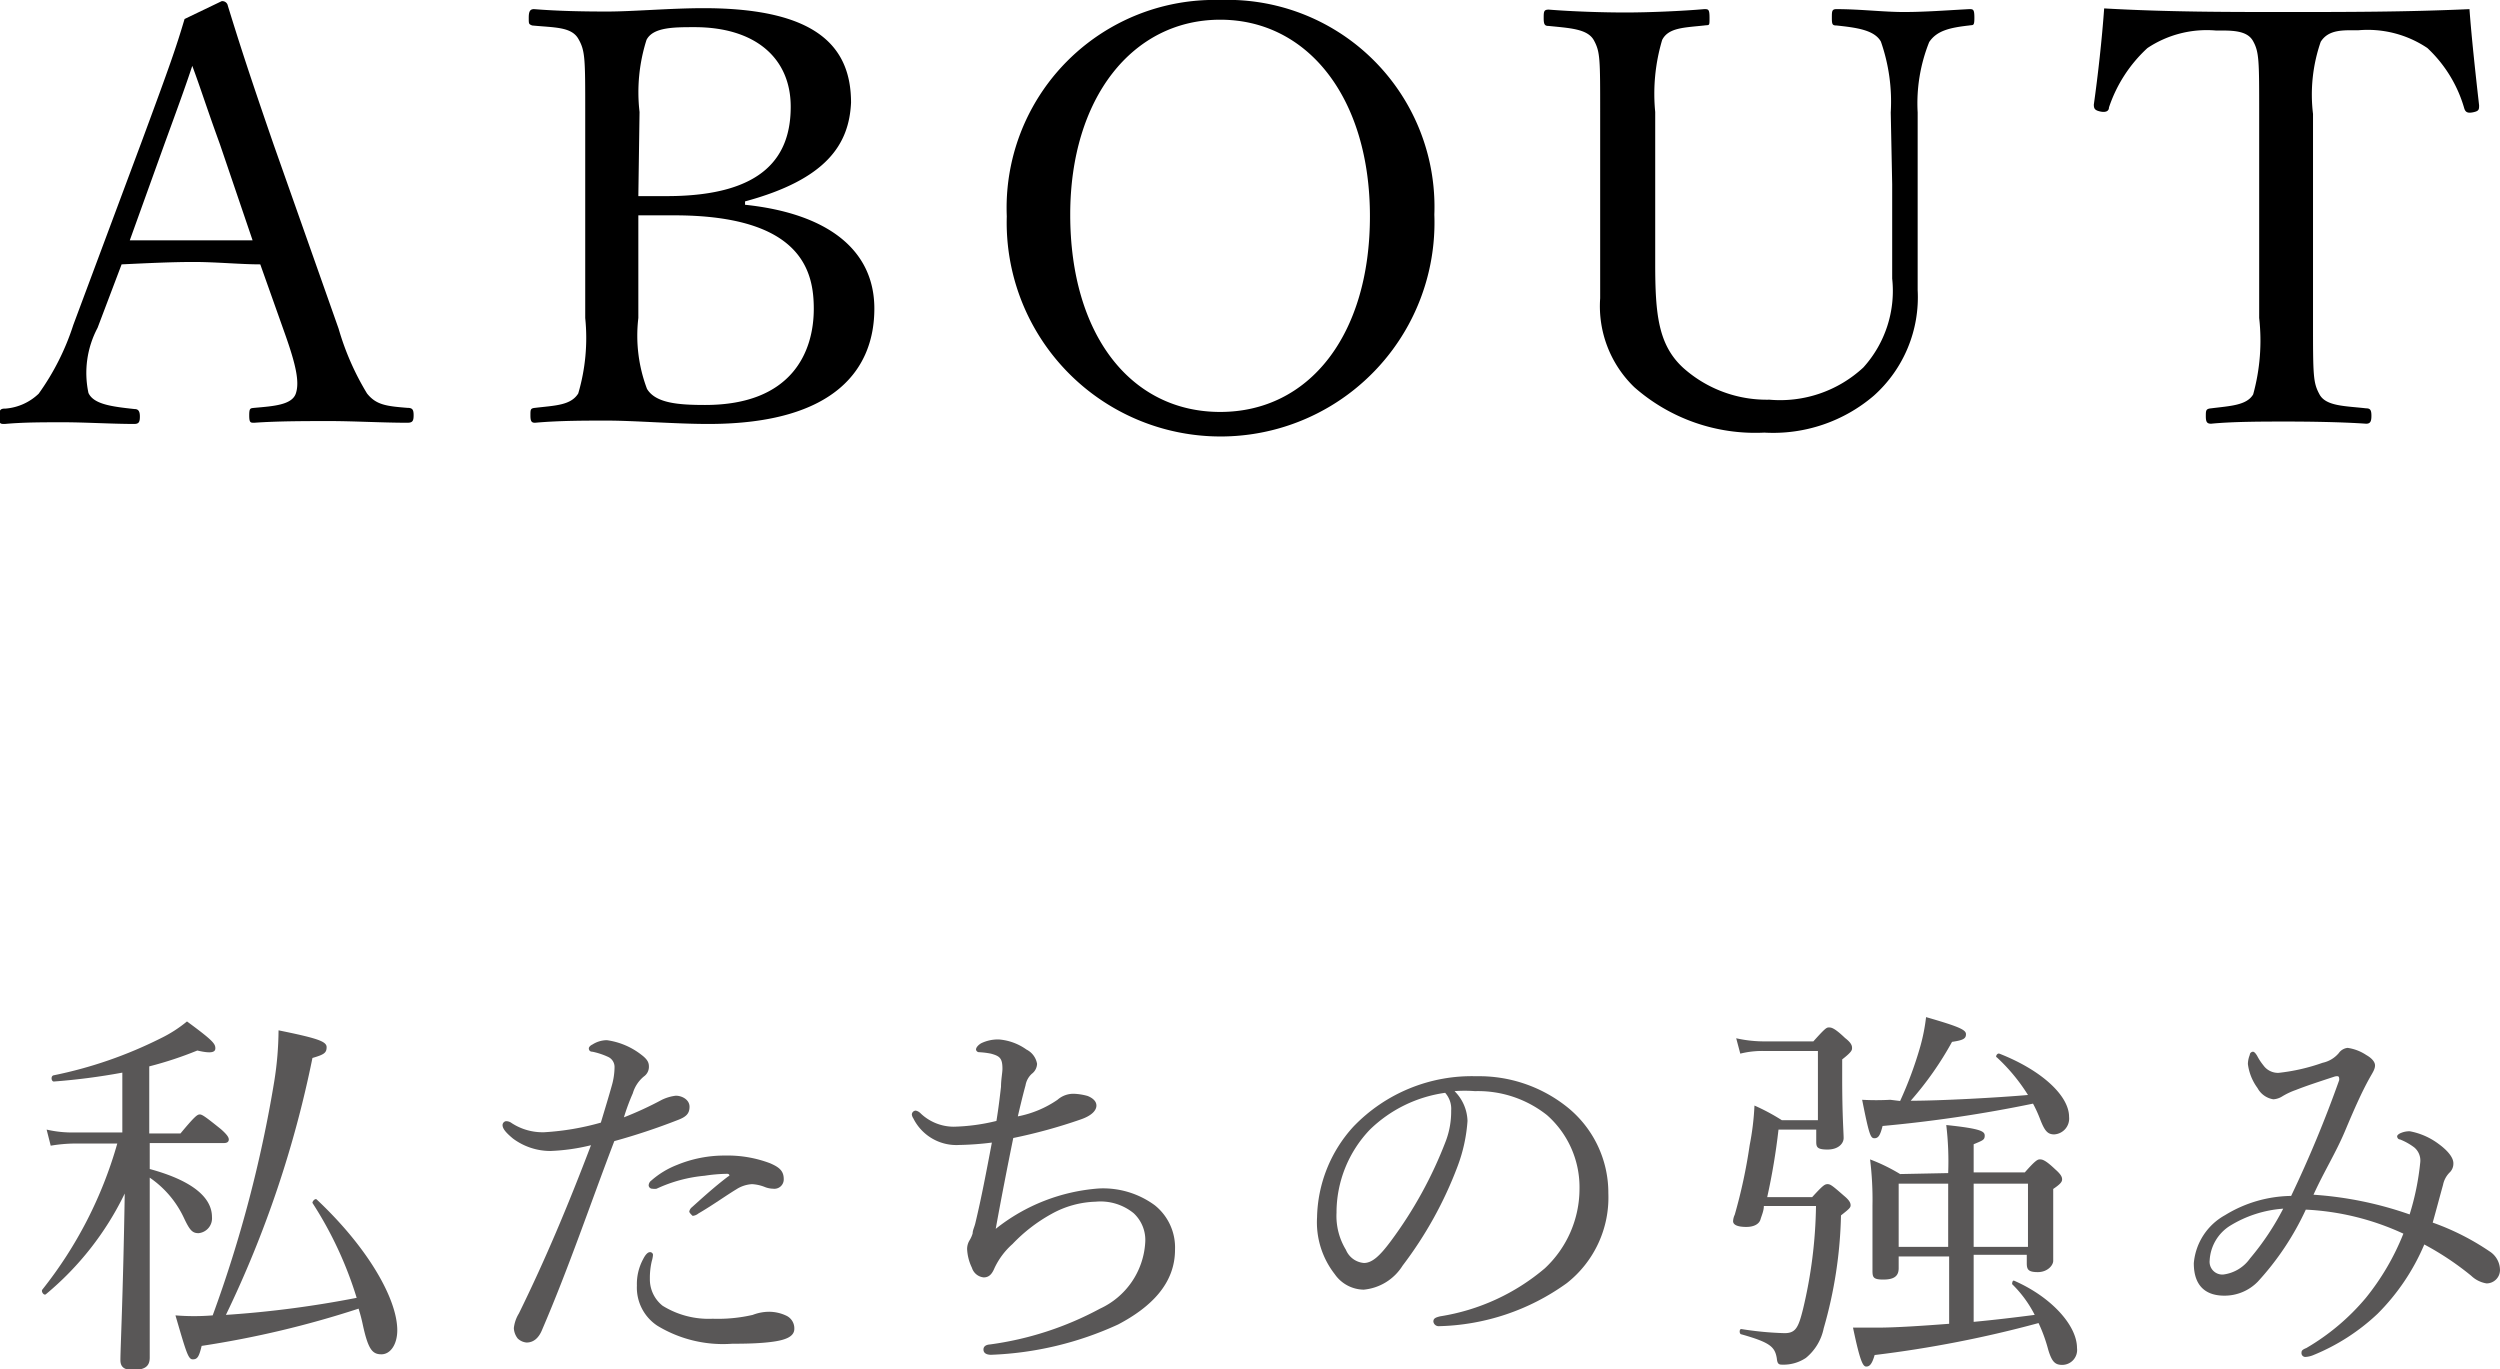 <svg xmlns="http://www.w3.org/2000/svg" viewBox="0 0 104.02 56.98"><defs><style>.cls-1{fill:#595757;}</style></defs><g id="レイヤー_2" data-name="レイヤー 2"><g id="design"><path d="M10.83,11c-.82,0-1.85-.1-2.77-.1s-1.94.05-3,.1l-1,2.64a4,4,0,0,0-.38,2.71c.22.48,1,.57,1.92.67.14,0,.22.07.22.31s-.05.31-.24.31c-.89,0-2.07-.07-2.93-.07s-1.68,0-2.45.07c-.19,0-.24,0-.24-.31S.05,17,.24,17a2.25,2.25,0,0,0,1.37-.62,10.32,10.32,0,0,0,1.44-2.86L5.9,5.88C7.08,2.69,7.32,2,7.68.79L9.22.05a.23.23,0,0,1,.26.19c.46,1.49.84,2.69,1.9,5.76l2.71,7.68a11.1,11.1,0,0,0,1.18,2.69c.38.48.81.53,1.68.6.21,0,.26.07.26.31s-.05.31-.26.31c-1,0-2.26-.07-3.22-.07s-2.18,0-3.15.07c-.16,0-.21,0-.21-.31s.05-.29.21-.31c.8-.07,1.57-.12,1.73-.6s0-1.2-.45-2.47ZM9.15,6C8.59,4.46,8.33,3.62,8,2.74,7.71,3.62,7.39,4.49,6.84,6L5.4,10c.84,0,1.78,0,2.66,0s1.71,0,2.45,0Z"/><path d="M31,8.52c3.43.36,5.38,1.87,5.38,4.32s-1.56,4.8-6.91,4.8c-1.37,0-3.08-.14-4.21-.14-.93,0-2,0-3,.09-.15,0-.19-.07-.19-.31s0-.29.19-.31c.84-.1,1.49-.1,1.8-.6a8.18,8.18,0,0,0,.29-3.14V4.68c0-2.26,0-2.57-.29-3.07s-1-.46-1.92-.55C22,1,22,1,22,.74s.05-.36.22-.36c1,.08,2,.1,3.05.1s2.66-.14,4-.14c4.68,0,6.14,1.58,6.14,3.93C35.33,6,34.4,7.46,31,8.38Zm-4.44-.36c.39,0,.74,0,1.18,0,4.1,0,5.16-1.7,5.16-3.72s-1.47-3.31-4-3.31c-.86,0-1.73,0-2,.53a7.18,7.18,0,0,0-.29,3Zm0,5.07a6.27,6.27,0,0,0,.36,2.95c.36.6,1.32.67,2.42.67,3.63,0,4.52-2.23,4.52-4,0-1.52-.46-3.89-5.81-3.89-.43,0-.87,0-1.49,0Z"/><path d="M59.68,8.93A8.9,8.9,0,1,1,41.89,9a8.65,8.65,0,0,1,8.88-9A8.61,8.61,0,0,1,59.68,8.93Zm-15.15,0c0,5,2.52,8.21,6.24,8.21S57,13.92,57,9,54.42.82,50.77.82,44.53,4.08,44.53,8.93Z"/><path d="M78.67,4.68a7.58,7.58,0,0,0-.41-2.95c-.27-.48-1-.58-1.85-.67-.17,0-.19-.05-.19-.32s0-.36.19-.36c1,0,1.94.12,2.81.12S81,.43,81.93.38c.17,0,.22,0,.22.36s-.05.29-.22.32c-.79.09-1.34.21-1.66.69a6.85,6.85,0,0,0-.48,2.93l0,3c0,1.51,0,3,0,4.39a5.49,5.49,0,0,1-1.82,4.39A6.44,6.44,0,0,1,73.41,18,7.61,7.61,0,0,1,68,16.11a4.68,4.68,0,0,1-1.42-3.7c0-1.42,0-3.1,0-4.66V4.68c0-2.23,0-2.52-.26-3s-1-.51-1.88-.6c-.16,0-.21-.05-.21-.32s0-.36.21-.36c1,.08,2.24.12,3.2.12S70,.46,70.91.38c.17,0,.22,0,.22.36s0,.29-.22.32c-.84.09-1.49.09-1.75.6a7.83,7.83,0,0,0-.29,3V7.8c0,1,0,2.14,0,3.17,0,2.09.12,3.38,1.17,4.34a5.21,5.21,0,0,0,3.58,1.32,5.09,5.09,0,0,0,3.91-1.34,4.75,4.75,0,0,0,1.2-3.7c0-1.17,0-2.37,0-3.93Z"/><path d="M94,4.7c0-2.18,0-2.54-.26-3s-.94-.43-1.54-.43A4.45,4.45,0,0,0,89.35,2a5.88,5.88,0,0,0-1.6,2.47c0,.15-.13.22-.36.17s-.27-.12-.27-.29c.17-1.2.34-2.73.43-4C90.19.5,92.64.5,95.11.5s5,0,7.64-.12c.09,1.23.26,2.76.4,4,0,.17,0,.24-.24.29s-.33,0-.38-.17A5.51,5.51,0,0,0,101,2a4.45,4.45,0,0,0-2.88-.74c-.6,0-1.23-.05-1.56.48a6.71,6.71,0,0,0-.32,3v8.53c0,2.37,0,2.64.27,3.14s1.08.48,1.94.58c.17,0,.22.07.22.31s-.05.33-.22.33c-1-.07-2.35-.09-3.31-.09s-2.23,0-3.14.09c-.17,0-.22-.07-.22-.31s0-.31.22-.33c.79-.1,1.48-.12,1.75-.58A8.42,8.42,0,0,0,94,13.23Z"/><path class="cls-1" d="M6.23,48.64c1.73.47,2.59,1.16,2.59,2a.62.62,0,0,1-.56.67c-.26,0-.37-.13-.61-.64A4.15,4.15,0,0,0,6.23,49v1.89c0,4.08,0,5.22,0,5.6S6,57,5.52,57c-.35,0-.51-.12-.51-.41,0-.51.11-2.64.18-6.93a12.51,12.51,0,0,1-3.28,4.19c-.08.07-.21-.11-.15-.19a17.38,17.38,0,0,0,3.12-6.08H3.11a6.29,6.29,0,0,0-1,.09L1.94,47a4.74,4.74,0,0,0,1.15.12h2V44.63A26.85,26.85,0,0,1,2.24,45c-.11,0-.14-.24,0-.26A17.83,17.83,0,0,0,6.69,43.2a5.42,5.42,0,0,0,1.09-.7c1.09.8,1.18.93,1.18,1.12s-.24.21-.75.09a15.32,15.32,0,0,1-2,.66v2.79H7.51c.59-.71.7-.79.8-.79s.22.08.88.61c.25.22.33.34.33.43s-.06.15-.2.15H6.23ZM13,50.05c0-.08.12-.2.18-.14,2.13,2,3.35,4.14,3.35,5.44,0,.58-.28,1-.66,1s-.55-.21-.77-1.21a7,7,0,0,0-.18-.69A40.61,40.61,0,0,1,8.39,56c-.11.46-.18.56-.37.56s-.27-.29-.72-1.83a9.46,9.46,0,0,0,1.55,0A53.54,53.54,0,0,0,11.41,45a13.94,13.94,0,0,0,.18-2.13c1.62.33,2,.46,2,.7s-.11.31-.59.45A45.18,45.18,0,0,1,9.4,54.71,43.22,43.22,0,0,0,14.84,54,15.76,15.76,0,0,0,13,50.05Z"/><path class="cls-1" d="M27.54,45.76a1.83,1.83,0,0,1,.58-.17c.25,0,.57.16.57.46s-.16.43-.51.56a26.8,26.8,0,0,1-2.62.87c-1,2.62-1.89,5.26-3,7.84-.16.4-.4.54-.65.54a.6.6,0,0,1-.37-.17.75.75,0,0,1-.16-.43,1.47,1.47,0,0,1,.21-.61c1.12-2.28,2.06-4.53,3-7a8.3,8.3,0,0,1-1.69.24,2.61,2.61,0,0,1-1.56-.52c-.25-.21-.43-.39-.43-.56a.17.17,0,0,1,.14-.16.38.38,0,0,1,.24.08,2.36,2.36,0,0,0,1.36.38A10.91,10.91,0,0,0,25,46.71c.19-.63.33-1.09.45-1.52a2.86,2.86,0,0,0,.12-.79.46.46,0,0,0-.28-.43,3,3,0,0,0-.64-.21c-.12,0-.15-.08-.15-.14s.08-.13.15-.16a1.13,1.13,0,0,1,.6-.18,3,3,0,0,1,1.44.61c.28.21.31.35.31.5a.49.49,0,0,1-.21.4,1.42,1.42,0,0,0-.46.7,8.82,8.82,0,0,0-.37,1A14.47,14.47,0,0,0,27.54,45.76Zm-.78,6.63c.09-.18.19-.29.28-.29a.12.12,0,0,1,.13.11,1.19,1.19,0,0,1-.05.26,3.05,3.05,0,0,0-.08.74,1.4,1.4,0,0,0,.53,1.12,3.63,3.63,0,0,0,2.08.54,6.47,6.47,0,0,0,1.67-.16,1.9,1.9,0,0,1,.67-.13,1.68,1.68,0,0,1,.72.16.58.58,0,0,1,.34.55c0,.3-.31.45-.85.53s-1.19.09-1.73.09a5.26,5.26,0,0,1-3.12-.75,1.9,1.9,0,0,1-.85-1.67A2.17,2.17,0,0,1,26.76,52.39Zm2.56-3.47a6,6,0,0,0-2,.54.48.48,0,0,1-.17,0,.15.15,0,0,1-.16-.13.26.26,0,0,1,.11-.21,3.59,3.59,0,0,1,1.07-.65,5.18,5.18,0,0,1,2-.39,5,5,0,0,1,1.87.32c.37.16.57.31.57.66a.39.39,0,0,1-.44.4,1,1,0,0,1-.37-.08,1.67,1.67,0,0,0-.51-.11,1.35,1.35,0,0,0-.66.22c-.4.24-1,.67-1.57,1a.44.44,0,0,1-.24.1s-.14-.12-.14-.18a.3.3,0,0,1,.11-.18c.37-.33.91-.83,1.52-1.29.06,0,.05-.1-.05-.1A6.59,6.59,0,0,0,29.32,48.92Z"/><path class="cls-1" d="M39.91,47.64A2,2,0,0,1,38,46.53a.35.35,0,0,1-.06-.16.17.17,0,0,1,.16-.16.39.39,0,0,1,.19.1,2,2,0,0,0,1.39.57,8.14,8.14,0,0,0,1.78-.24c.09-.56.13-.91.19-1.42,0-.3.06-.59.06-.75,0-.45-.12-.53-.48-.63a3.5,3.5,0,0,0-.48-.06.13.13,0,0,1-.14-.11c0-.08.08-.18.21-.26a1.61,1.61,0,0,1,.75-.16,2.29,2.29,0,0,1,1.14.42.82.82,0,0,1,.44.59.54.54,0,0,1-.22.42.84.84,0,0,0-.26.48c-.11.4-.22.86-.32,1.29A4.37,4.37,0,0,0,44,45.76a1,1,0,0,1,.69-.25,2.43,2.43,0,0,1,.56.09c.18.07.37.2.37.4s-.19.42-.66.58a22,22,0,0,1-2.8.77c-.24,1.18-.51,2.56-.73,3.78a7.8,7.8,0,0,1,4.29-1.68,3.63,3.63,0,0,1,2.33.7A2.25,2.25,0,0,1,48.89,52c0,1.41-1,2.39-2.37,3.11a13.88,13.88,0,0,1-5.28,1.26c-.21,0-.32-.08-.32-.22s.12-.2.27-.21a13.41,13.41,0,0,0,4.58-1.49,3.24,3.24,0,0,0,1.88-2.74,1.52,1.52,0,0,0-.48-1.23A2.18,2.18,0,0,0,45.59,50a4,4,0,0,0-1.84.51,6.7,6.7,0,0,0-1.62,1.25,3.09,3.09,0,0,0-.75,1c-.1.24-.22.39-.45.39a.57.57,0,0,1-.49-.4,2,2,0,0,1-.2-.77.69.69,0,0,1,.1-.37,1.23,1.23,0,0,0,.13-.29c0-.14.08-.27.12-.46.24-1,.45-2.1.68-3.32A12.42,12.42,0,0,1,39.91,47.64Z"/><path class="cls-1" d="M61.06,46.64a6.63,6.63,0,0,1-.41,1.88,16.29,16.29,0,0,1-2.29,4.14,2.14,2.14,0,0,1-1.62,1,1.49,1.49,0,0,1-1.2-.64,3.51,3.51,0,0,1-.74-2.37,5.76,5.76,0,0,1,1.51-3.77,6.82,6.82,0,0,1,5.12-2.1,5.87,5.87,0,0,1,3.71,1.23,4.57,4.57,0,0,1,1.78,3.64,4.53,4.53,0,0,1-1.73,3.74,9.46,9.46,0,0,1-5.33,1.79.22.22,0,0,1-.22-.19c0-.13.08-.17.28-.22a8.86,8.86,0,0,0,4.36-2,4.53,4.53,0,0,0,1.44-3.31,4,4,0,0,0-1.35-3.06,4.62,4.62,0,0,0-3-1,5.57,5.57,0,0,0-.85,0A1.82,1.82,0,0,1,61.06,46.64ZM57,47a5,5,0,0,0-1.39,3.46A2.7,2.7,0,0,0,56,52a.89.89,0,0,0,.75.55c.34,0,.66-.29,1.12-.91a17.37,17.37,0,0,0,2.29-4.17,3.47,3.47,0,0,0,.22-1.26,1,1,0,0,0-.25-.74A5.59,5.59,0,0,0,57,47Z"/><path class="cls-1" d="M75.4,49.81c.44-.48.52-.54.64-.54s.2.06.68.48c.23.19.28.3.28.4s-.07.16-.4.42a18.28,18.28,0,0,1-.72,4.7,2.14,2.14,0,0,1-.74,1.23,1.68,1.68,0,0,1-1,.28c-.14,0-.19-.05-.21-.26-.08-.48-.27-.66-1.47-1-.1,0-.1-.24,0-.22a13.59,13.59,0,0,0,1.79.17c.47,0,.58-.24.77-1a19.45,19.45,0,0,0,.54-4.29H73.39c0,.2-.09.39-.14.56s-.24.31-.59.31-.55-.08-.55-.24a.71.71,0,0,1,.07-.27,21.88,21.88,0,0,0,.62-2.89A11.09,11.09,0,0,0,73,46a8.47,8.47,0,0,1,1.14.61h1.5V43.73H73.41a3.73,3.73,0,0,0-1,.11l-.17-.64a5.26,5.26,0,0,0,1.21.13h2c.46-.51.54-.58.64-.58s.22,0,.68.44c.26.2.29.32.29.41s0,.16-.41.48v.79c0,1.53.06,2.25.06,2.48s-.22.48-.67.48-.47-.11-.47-.35V47H74a26.91,26.91,0,0,1-.47,2.81Zm5.66-1a12.84,12.84,0,0,0-.08-2c1.43.15,1.6.26,1.6.44s-.08.2-.46.36v1.17h2.13c.43-.49.53-.54.62-.54s.21,0,.64.41c.24.21.29.32.29.42s-.06.19-.37.4v.69c0,1.44,0,2.11,0,2.3s-.24.47-.64.47-.46-.11-.46-.37v-.35H82.12V55c.85-.08,1.69-.18,2.54-.29a4.87,4.87,0,0,0-.94-1.28s0-.18.09-.14c1.53.67,2.61,1.85,2.61,2.8a.62.62,0,0,1-.62.7c-.3,0-.43-.14-.58-.64a6.45,6.45,0,0,0-.4-1.1A48.06,48.06,0,0,1,78,56.38c-.11.38-.21.48-.35.48s-.26-.23-.55-1.62c.37,0,.72,0,1,0,.75,0,1.82-.07,3-.16V52.28H79v.49c0,.34-.21.47-.64.47s-.45-.1-.45-.39,0-.86,0-2.68a13.65,13.65,0,0,0-.1-1.93,7.58,7.58,0,0,1,1.25.61Zm-2-3a16,16,0,0,0,.84-2.27,7.8,7.8,0,0,0,.24-1.22c1.39.4,1.66.53,1.66.71s-.1.25-.58.32a13.63,13.63,0,0,1-1.72,2.45c1.24,0,3.64-.13,4.88-.24a7.64,7.64,0,0,0-1.3-1.57c-.06,0,0-.18.11-.15,1.76.69,2.9,1.75,2.9,2.63a.66.66,0,0,1-.62.73c-.28,0-.4-.16-.58-.62a5.58,5.58,0,0,0-.3-.66,56.07,56.07,0,0,1-6.26.93c-.1.4-.18.51-.34.51s-.22-.14-.51-1.6a10.52,10.52,0,0,0,1.17,0ZM79,49.25v2.63h2.06V49.25Zm3.12,2.63h2.26V49.25H82.12Z"/><path class="cls-1" d="M103.59,52.07a.93.93,0,0,1,.43.78.56.56,0,0,1-.56.55,1.2,1.2,0,0,1-.64-.32,12,12,0,0,0-1.95-1.3,9.06,9.06,0,0,1-1.94,2.88,8.62,8.62,0,0,1-2.67,1.72,1,1,0,0,1-.34.08.16.16,0,0,1-.16-.15c0-.09,0-.14.2-.22A9.4,9.4,0,0,0,98.44,54,10.27,10.27,0,0,0,100,51.33a10.9,10.9,0,0,0-4.06-1,11.61,11.61,0,0,1-2,3,1.93,1.93,0,0,1-1.39.58c-.74,0-1.27-.37-1.27-1.35a2.53,2.53,0,0,1,1.3-2,5.37,5.37,0,0,1,2.75-.8,49.76,49.76,0,0,0,2-4.82c0-.13,0-.19-.18-.15-.7.23-1.22.4-1.62.56a3,3,0,0,0-.59.28.79.79,0,0,1-.35.11.91.91,0,0,1-.66-.47,2.14,2.14,0,0,1-.4-1,1.07,1.07,0,0,1,.08-.38c0-.08.08-.13.13-.13s.11.06.18.18a2.26,2.26,0,0,0,.25.38.75.75,0,0,0,.63.32,8.08,8.08,0,0,0,1.84-.42,1.21,1.21,0,0,0,.67-.4.52.52,0,0,1,.37-.22,1.88,1.88,0,0,1,.78.3c.18.1.36.26.36.43s-.12.33-.24.55c-.31.56-.61,1.23-1,2.16s-.88,1.7-1.32,2.67a15.11,15.11,0,0,1,4,.82,10.82,10.82,0,0,0,.44-2.15.71.71,0,0,0-.25-.64,2.53,2.53,0,0,0-.59-.33c-.08,0-.12-.08-.12-.13s.08-.11.16-.14a.9.9,0,0,1,.37-.07,2.88,2.88,0,0,1,1.2.53c.37.27.61.56.61.8a.51.51,0,0,1-.14.37,1,1,0,0,0-.29.53c-.15.54-.27,1-.43,1.57A10.36,10.36,0,0,1,103.59,52.07ZM92.79,51a1.81,1.81,0,0,0-.85,1.44.53.53,0,0,0,.57.59,1.61,1.61,0,0,0,1.11-.67A11,11,0,0,0,95,50.29,4.89,4.89,0,0,0,92.79,51Z"/></g></g></svg>